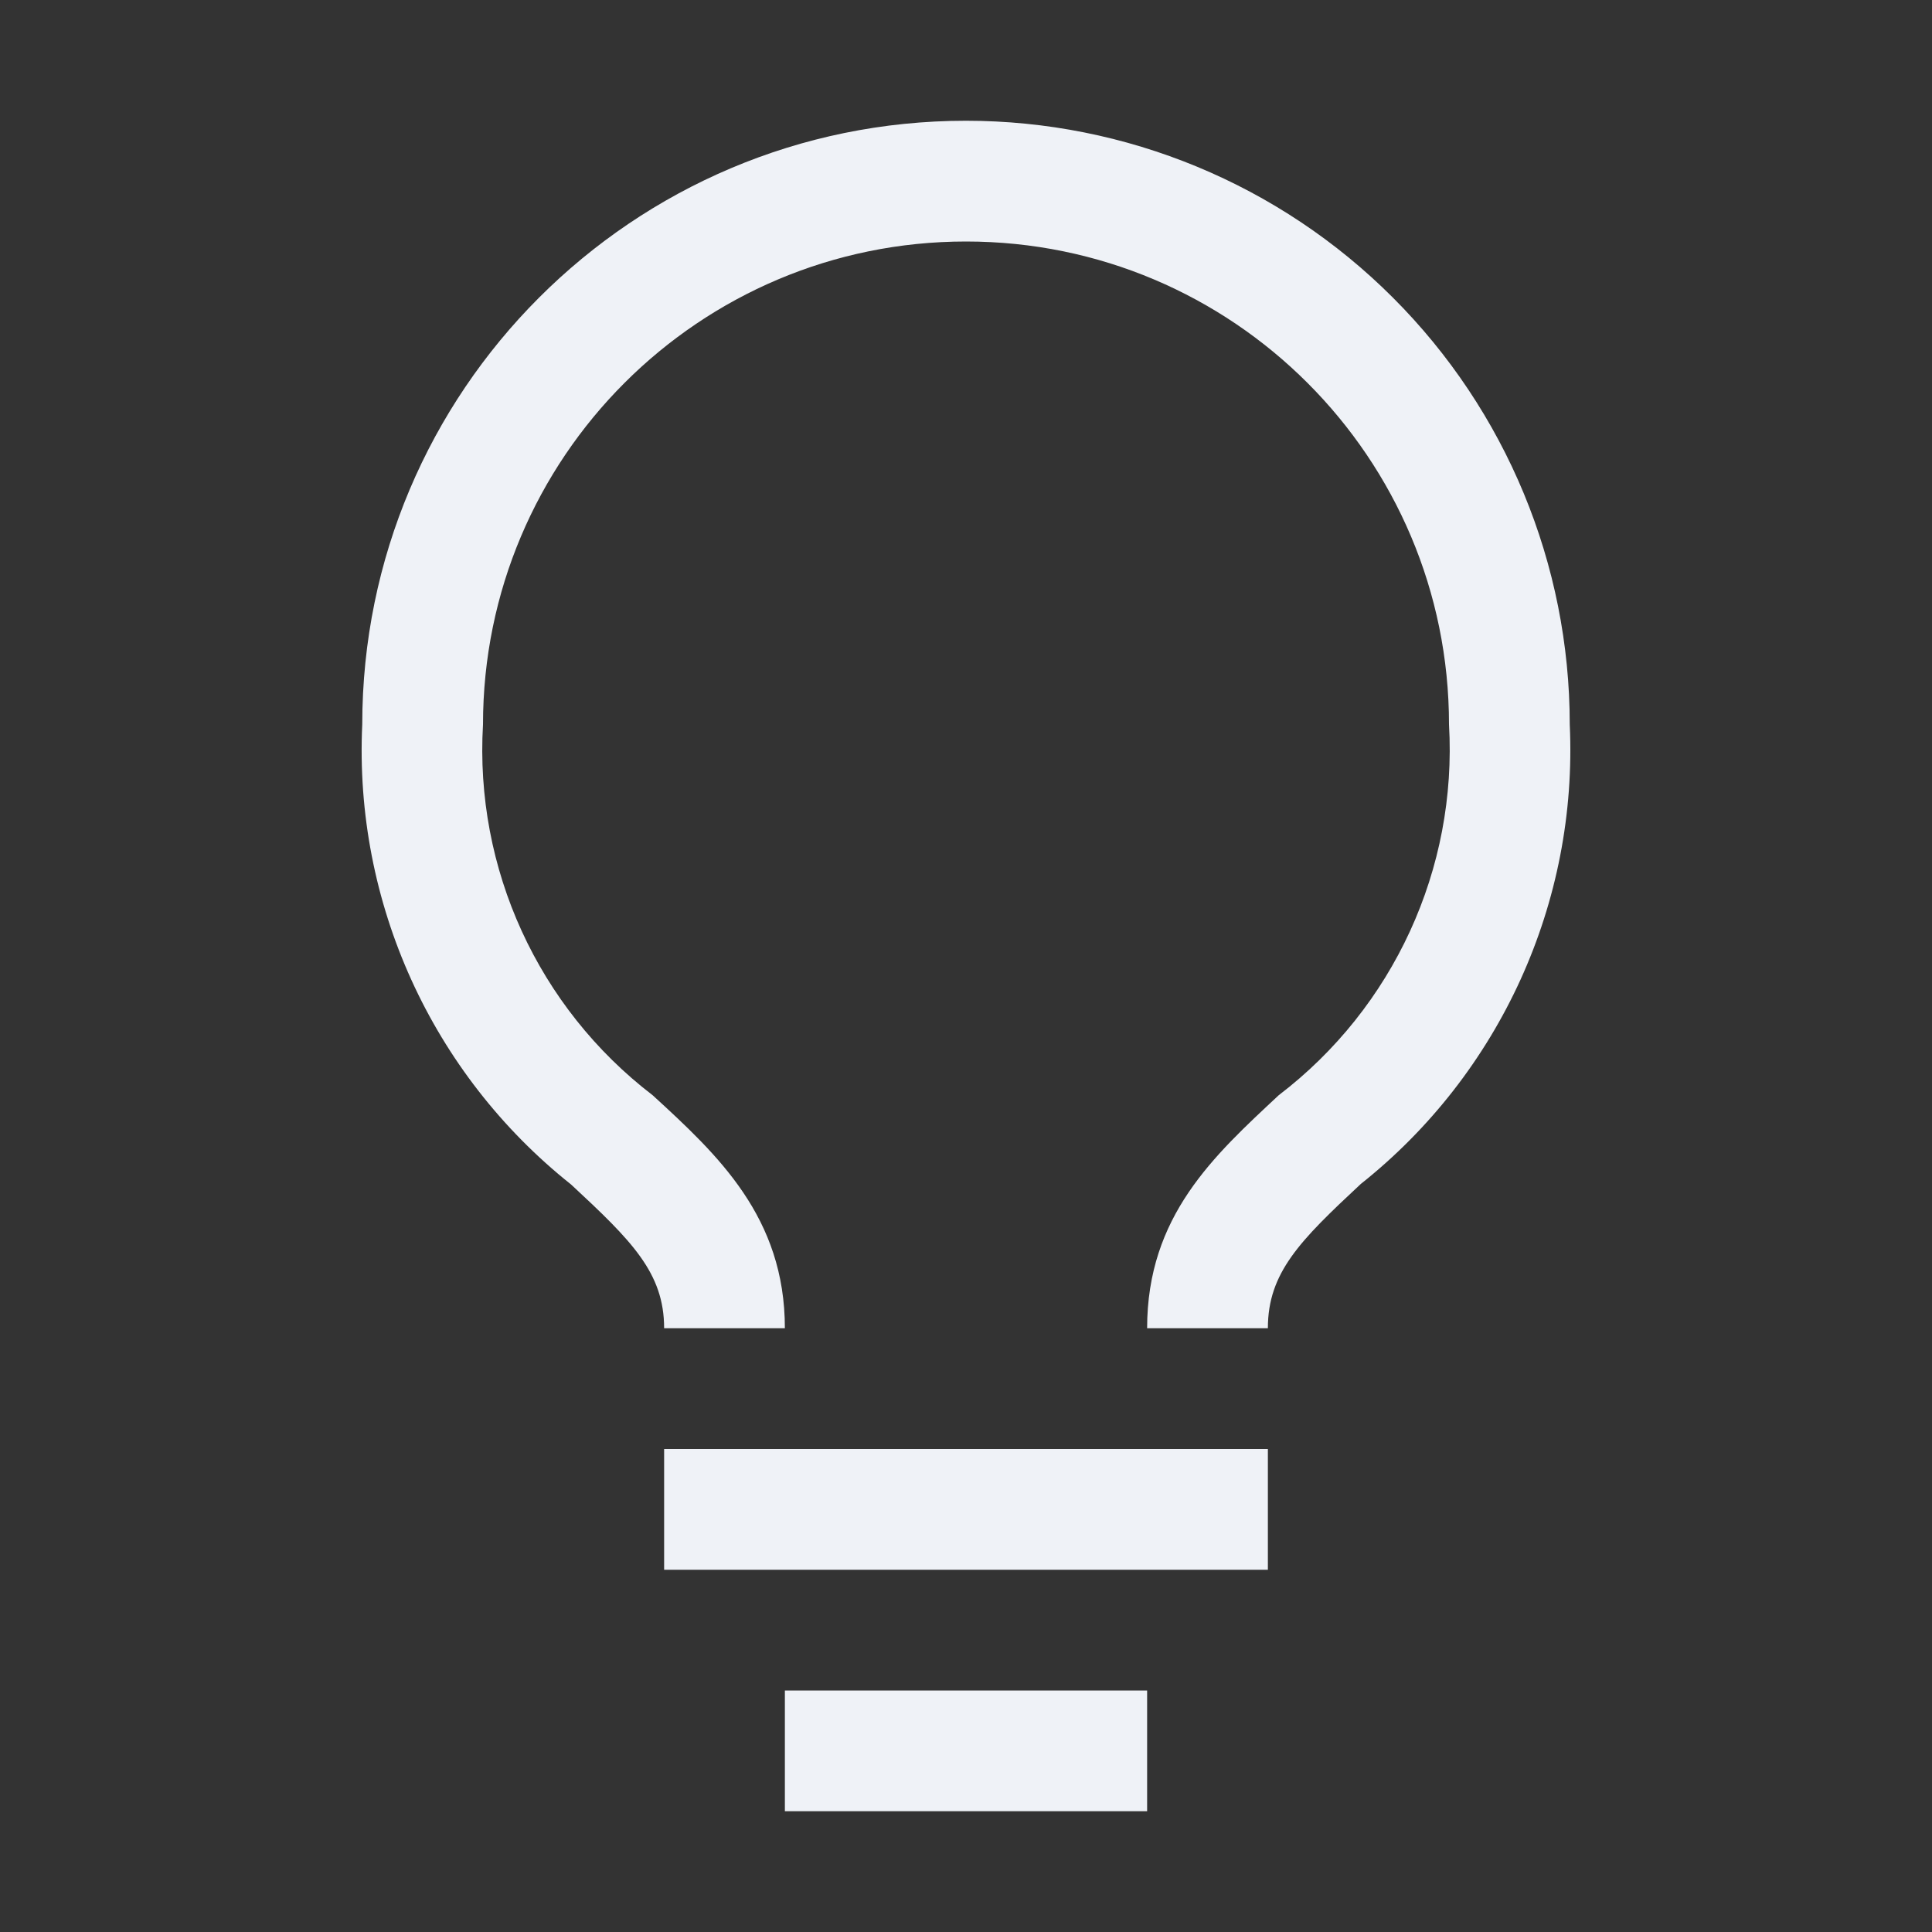 <svg xmlns="http://www.w3.org/2000/svg" width="24" height="24" viewBox="0 0 24 24">
  <rect x="0" y="0" width="24" height="24" fill="#333333" stroke="none"/>
  <path fill="#EFF2F7" d="M8.25,18 L15.75,18 L15.75,19.5 L8.25,19.5 L8.25,18 Z M9.75,21 L14.25,21 L14.25,22.5 L9.75,22.5 L9.75,21 Z M12,1.5 C7.858,1.5 4.5,4.858 4.5,9 C4.397,11.211 5.362,13.337 7.095,14.715 C7.845,15.412 8.25,15.81 8.25,16.5 L9.75,16.5 C9.75,15.12 8.918,14.348 8.107,13.605 C6.684,12.515 5.895,10.79 6,9 C6,5.686 8.686,3 12,3 C15.314,3 18,5.686 18,9 C18.104,10.791 17.311,12.517 15.885,13.605 C15.082,14.355 14.25,15.105 14.25,16.5 L15.75,16.5 C15.75,15.81 16.148,15.412 16.905,14.707 C18.636,13.332 19.602,11.209 19.5,9 C19.5,7.011 18.71,5.103 17.303,3.697 C15.897,2.29 13.989,1.5 12,1.5 Z"/>
</svg>
